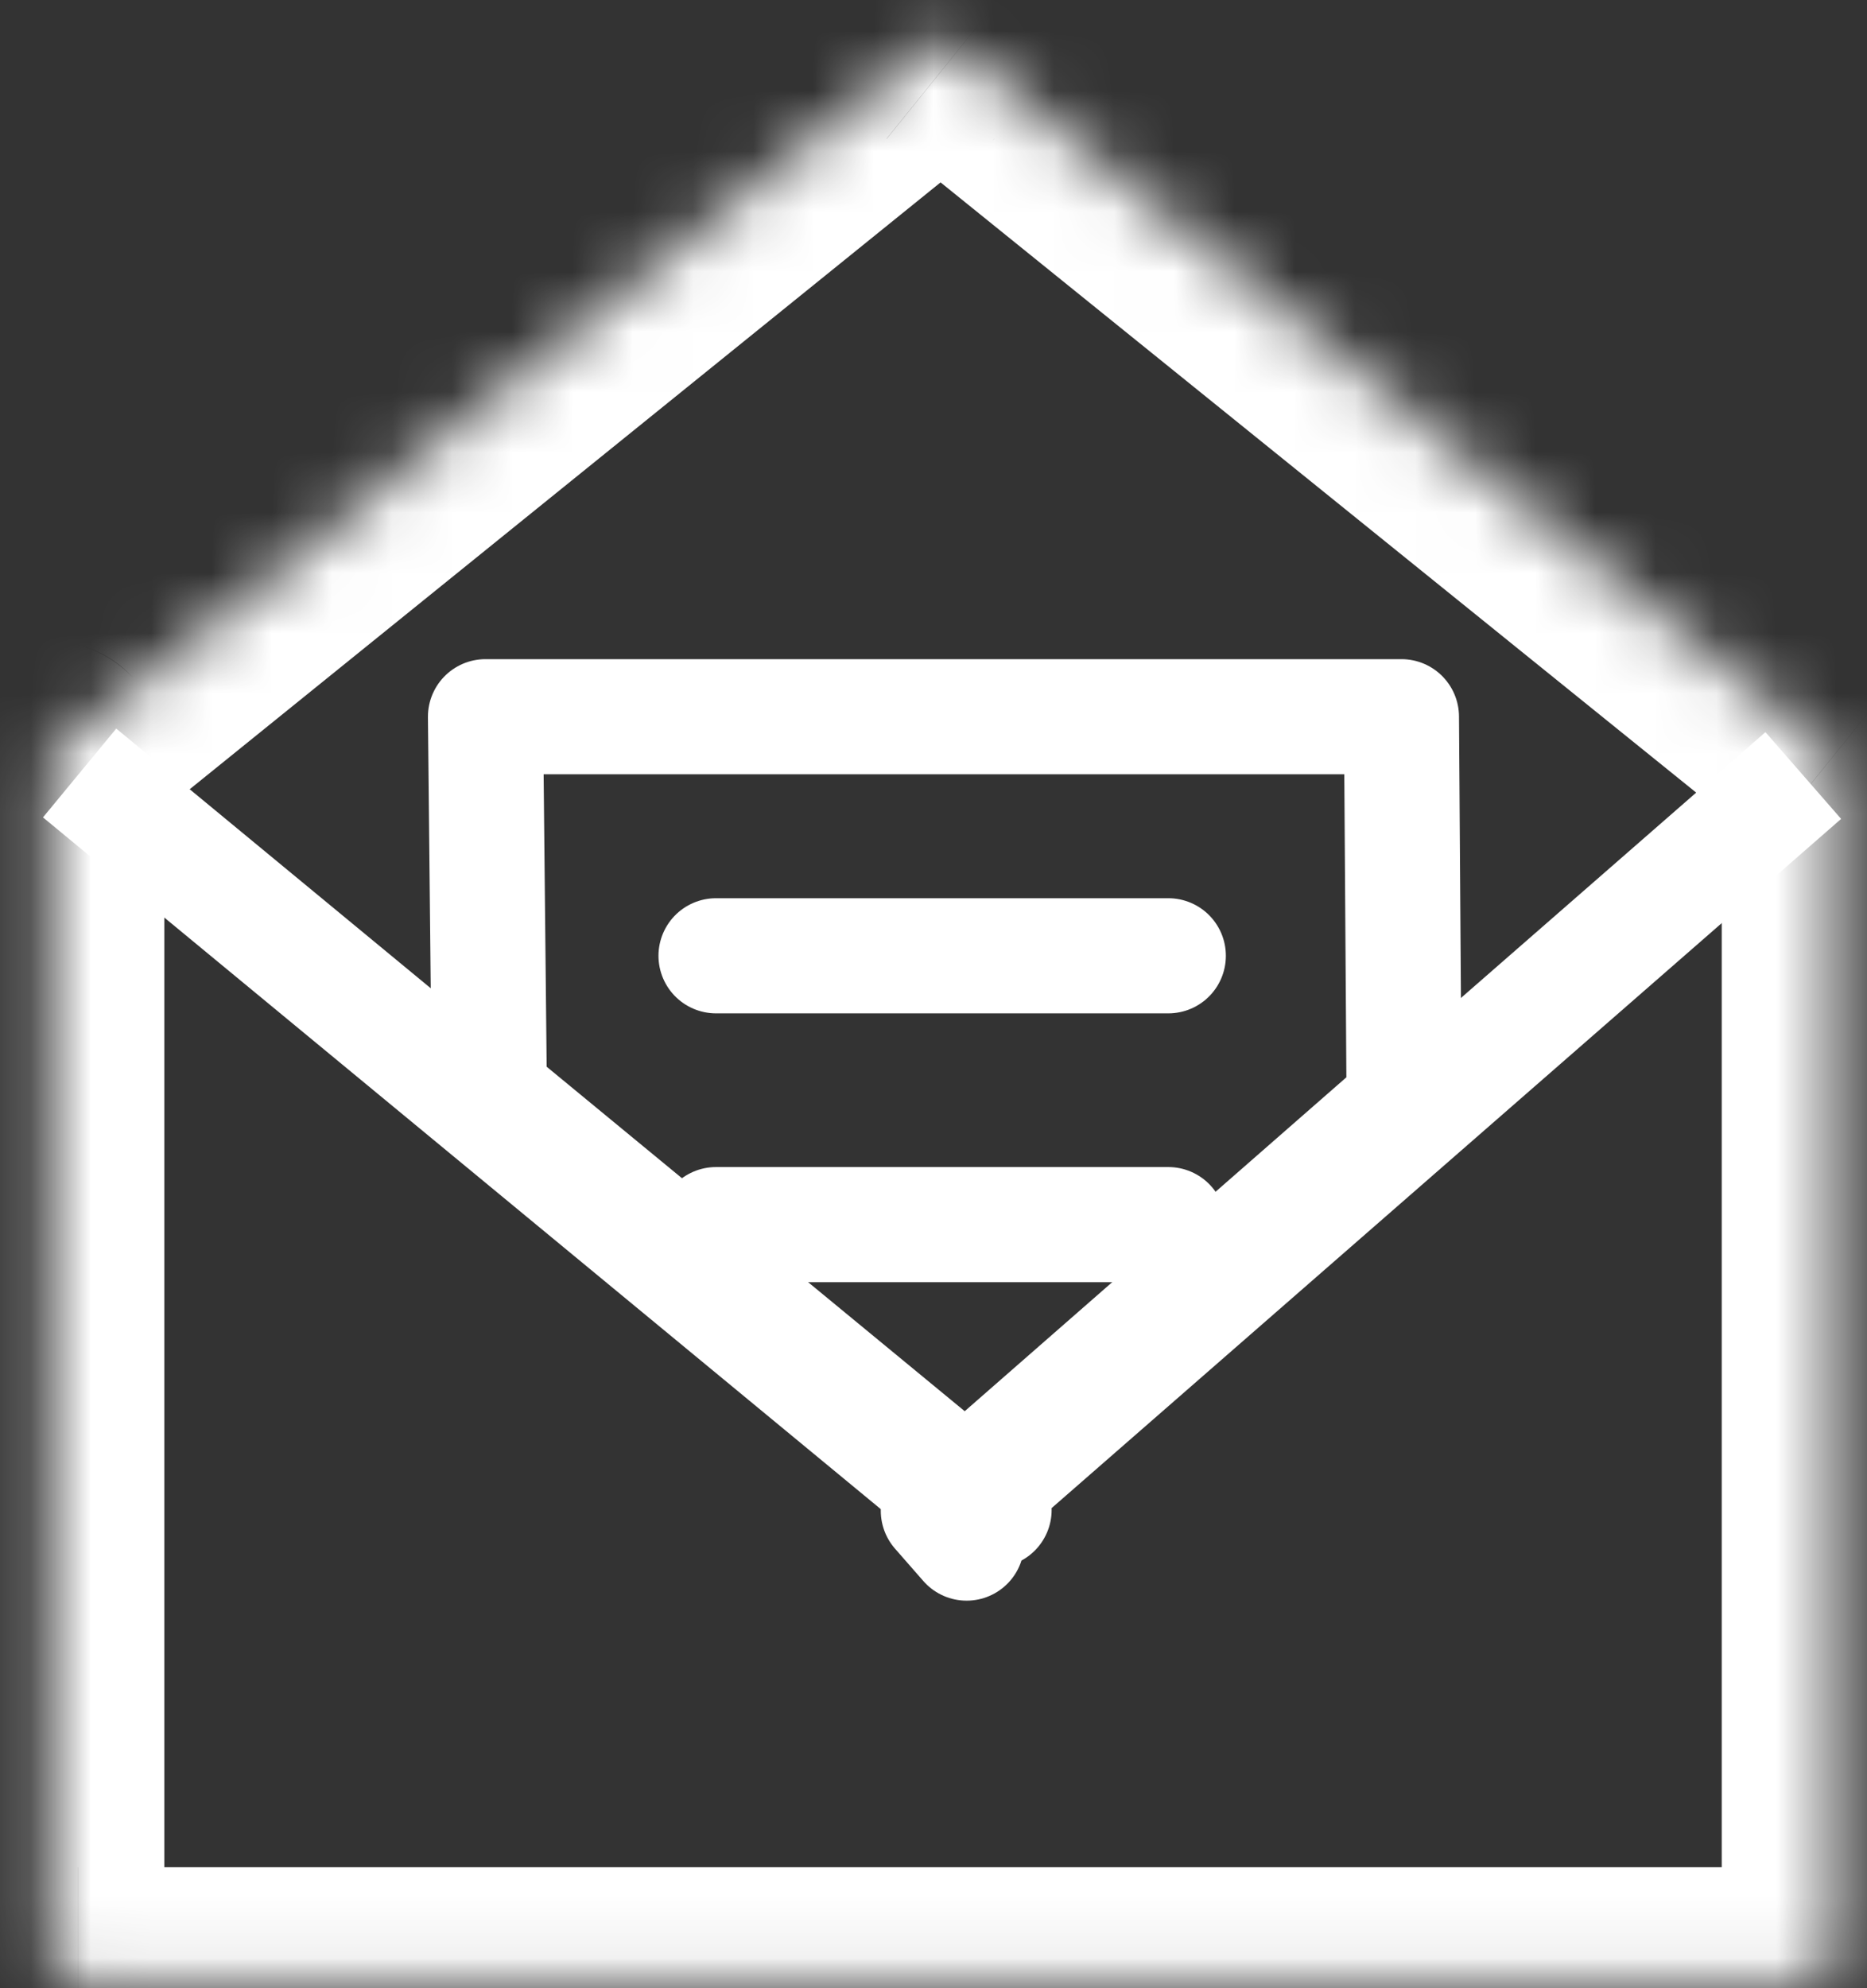 <svg width="31" height="33" viewBox="0 0 31 33" fill="none" xmlns="http://www.w3.org/2000/svg"><rect x="0" y="0" width="31" height="33" fill="#333333" stroke="none"/><mask id="path-1-inside-1_1661_1245" fill="#fff"><path fill-rule="evenodd" clip-rule="evenodd" d="M30.467 12.55a.031.031 0 01-.02-.007L15.922.816a.483.483 0 00-.606 0L.805 12.54a.009.009 0 00.005.015c.004 0 .008.004.008.009V32.42c0 .267.216.483.483.483h28.715a.483.483 0 00.483-.483V12.581a.031.031 0 00-.032-.031z"/></mask><path d="M.804 12.539l1.2 1.486-1.2-1.486zm29.644.004l-1.2 1.486 1.2-1.486zM15.92.816l-1.2 1.487 1.2-1.487zm-.606 0l-1.2-1.486 1.2 1.486zm-.594 1.487l14.526 11.726 2.4-2.973L17.123-.671l-2.4 2.974zM2.005 14.025l14.51-11.723-2.4-2.972L-.398 11.052l2.402 2.973zm.724 18.395V12.563h-3.821V32.42h3.821zm27.287-1.428H1.301v3.822h28.715v-3.822zm-1.428-18.41V32.42h3.821V12.581h-3.821zm3.821 0c0-1.074-.87-1.943-1.942-1.943v3.821a1.88 1.88 0 01-1.879-1.879h3.821zm-2.393 22.232a2.393 2.393 0 002.393-2.394h-3.821c0-.789.64-1.428 1.428-1.428v3.822zM-1.092 32.42A2.393 2.393 0 001.3 34.814v-3.822c.789 0 1.428.64 1.428 1.428h-3.821zM.81 14.465a1.902 1.902 0 01-1.902-1.902h3.821c0-1.06-.86-1.92-1.92-1.92v3.822zm-1.207-3.413C-1.805 12.19-1 14.465.81 14.465v-3.822c1.793 0 2.59 2.255 1.195 3.382l-2.402-2.973zm29.644 2.977c.346.28.776.431 1.22.431v-3.82c.43 0 .846.147 1.18.417l-2.4 2.973zM17.122-.67a2.393 2.393 0 00-3.008 0l2.401 2.973a1.428 1.428 0 01-1.794 0l2.4-2.973z" fill="#fff" mask="url(#path-1-inside-1_1661_1245)"/><path d="M1.322 12.83l14.733 12.16 13.887-12.118" stroke="#fff" stroke-width="1.911"/><path d="M15.58 25.075l.47.537-.47-.537h.001zM8.062 11.896H23.27l.044 6.416-7.277 6.364-7.911-6.516-.065-6.264zm8.444 13.165h-.001 0z" stroke="#fff" stroke-width="1.911" stroke-linejoin="round"/><path d="M11.889 15.864h7.51m-7.51 4.462h7.51" stroke="#fff" stroke-width="1.911" stroke-linecap="round"/></svg>